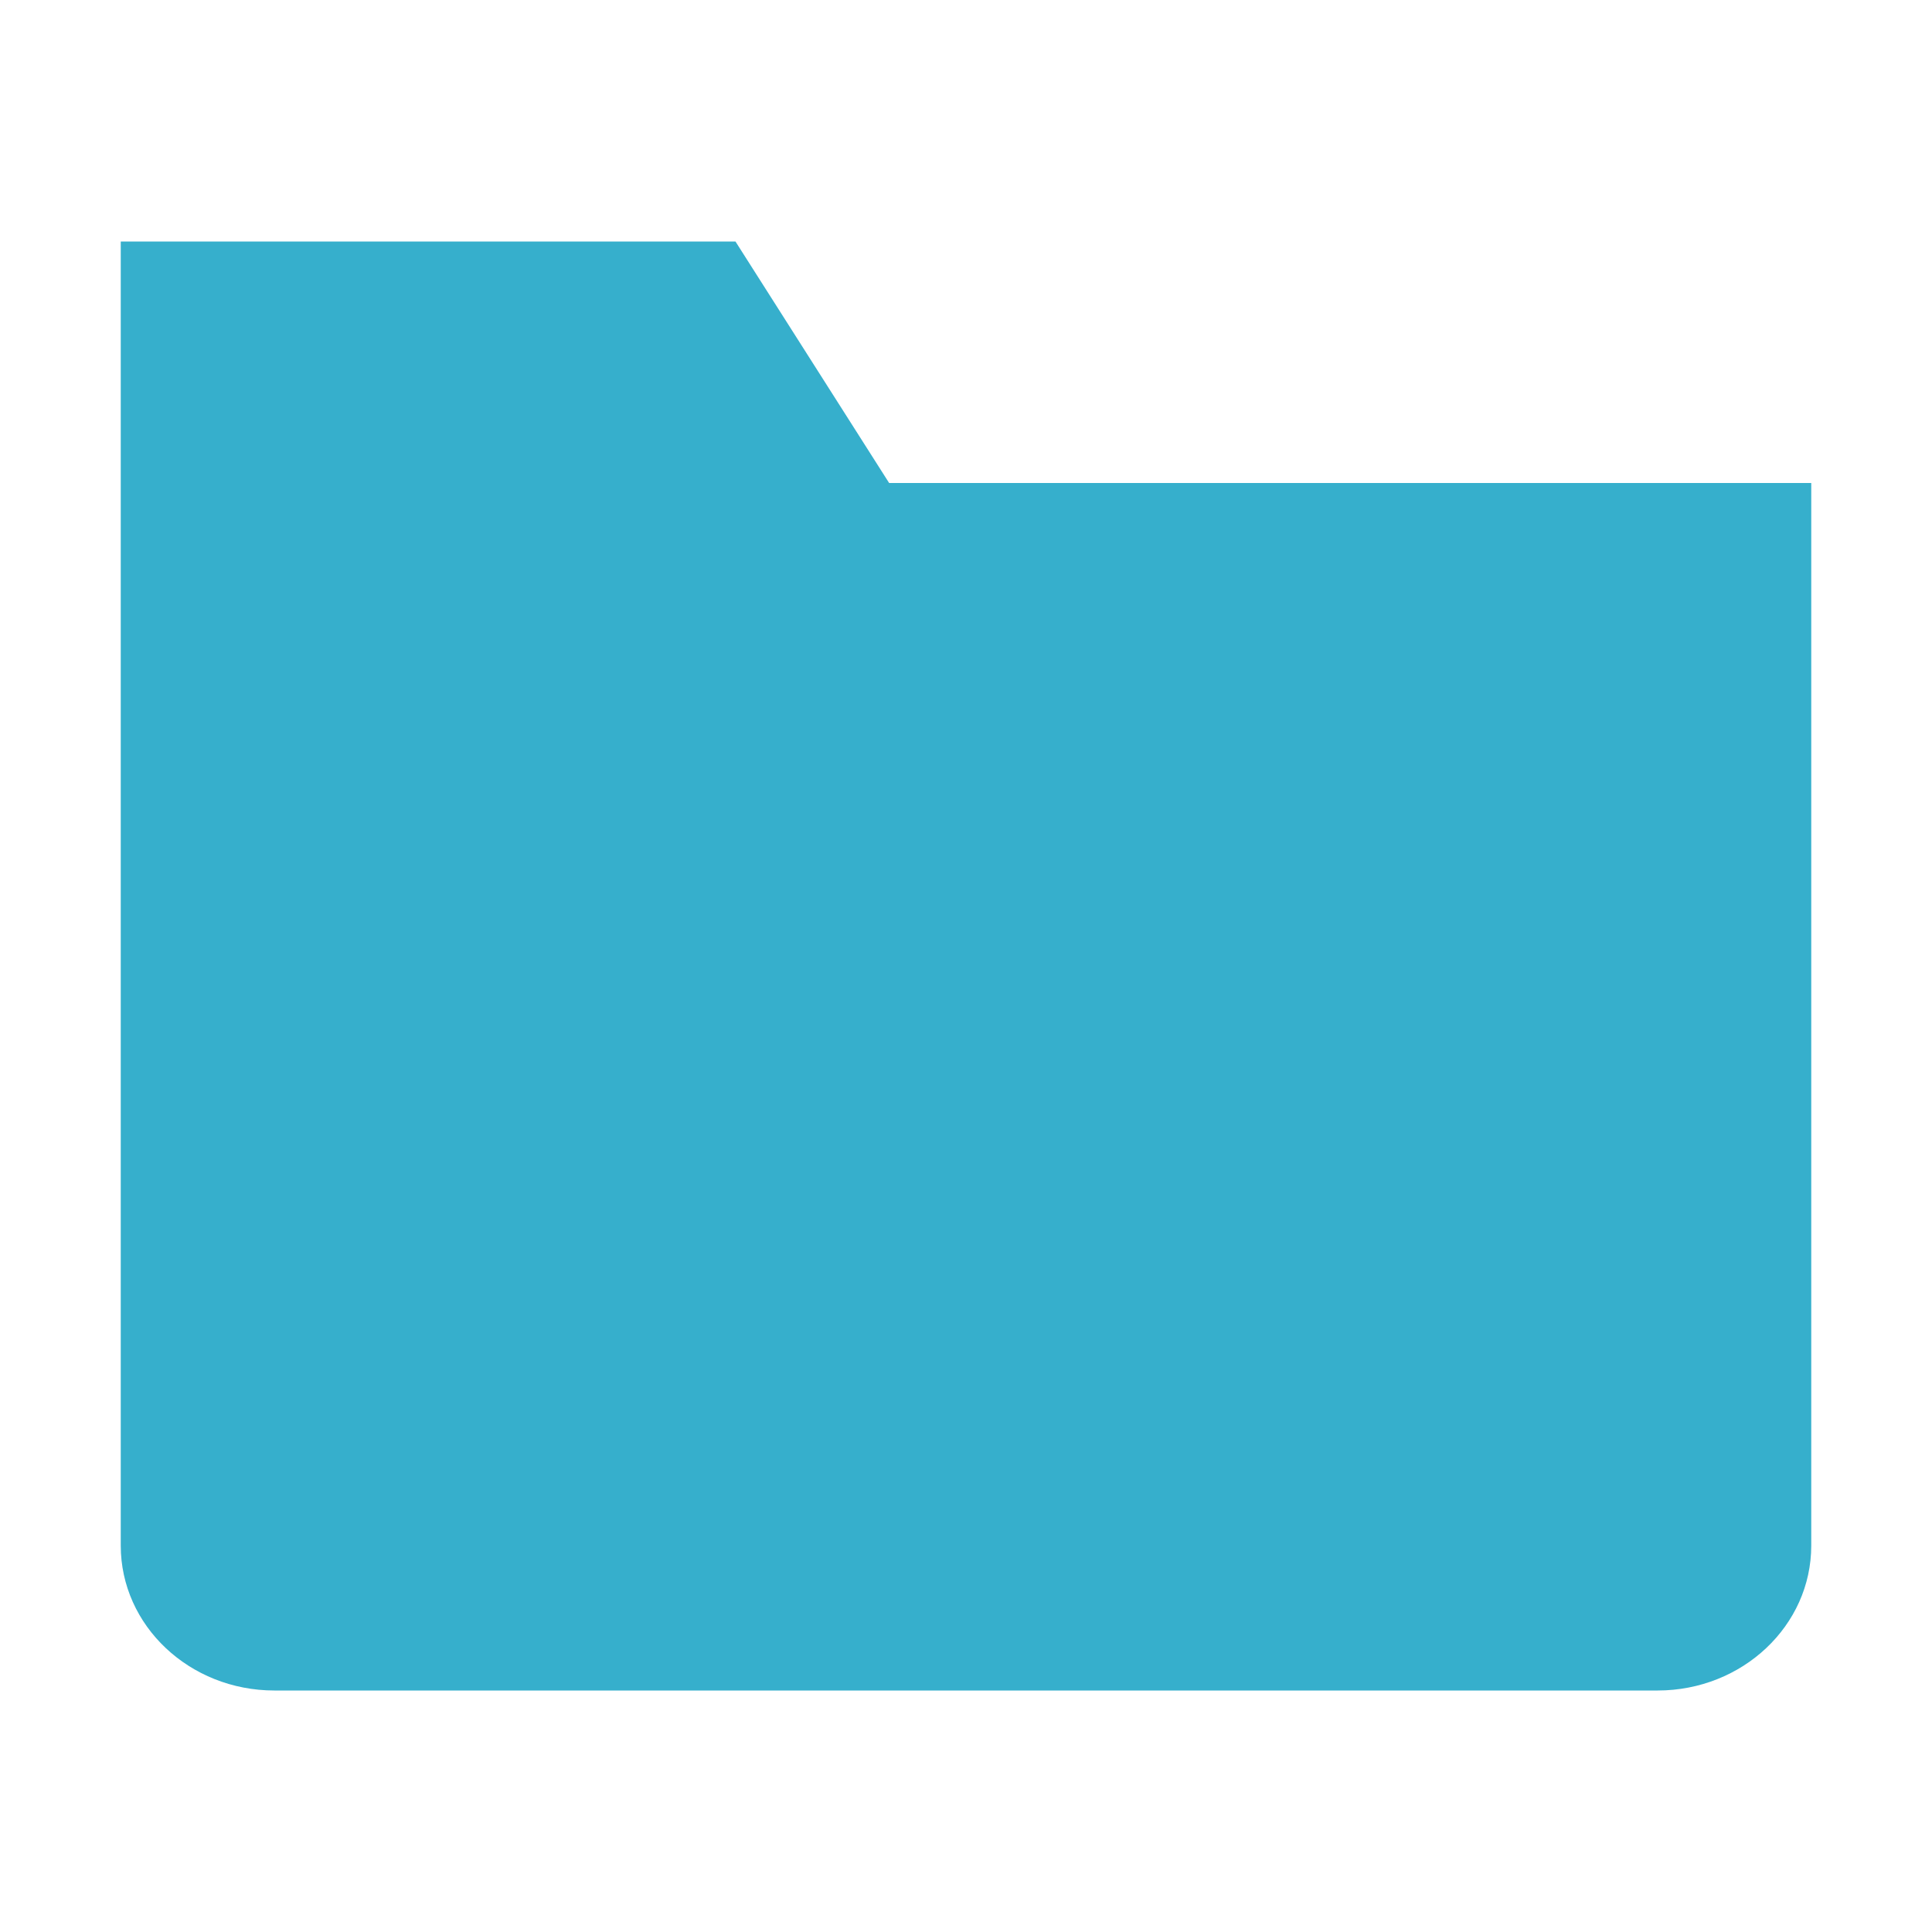 <svg width="28" height="28" viewBox="0 0 28 28" fill="none" xmlns="http://www.w3.org/2000/svg">
<path fill-rule="evenodd" clip-rule="evenodd" d="M12.886 7L10.659 3.5H1.75V22.4C1.75 23.56 2.747 24.5 3.977 24.5H24.023C25.253 24.5 26.25 23.56 26.25 22.4V7H12.886Z" fill="#36AFCC"/>
</svg>
